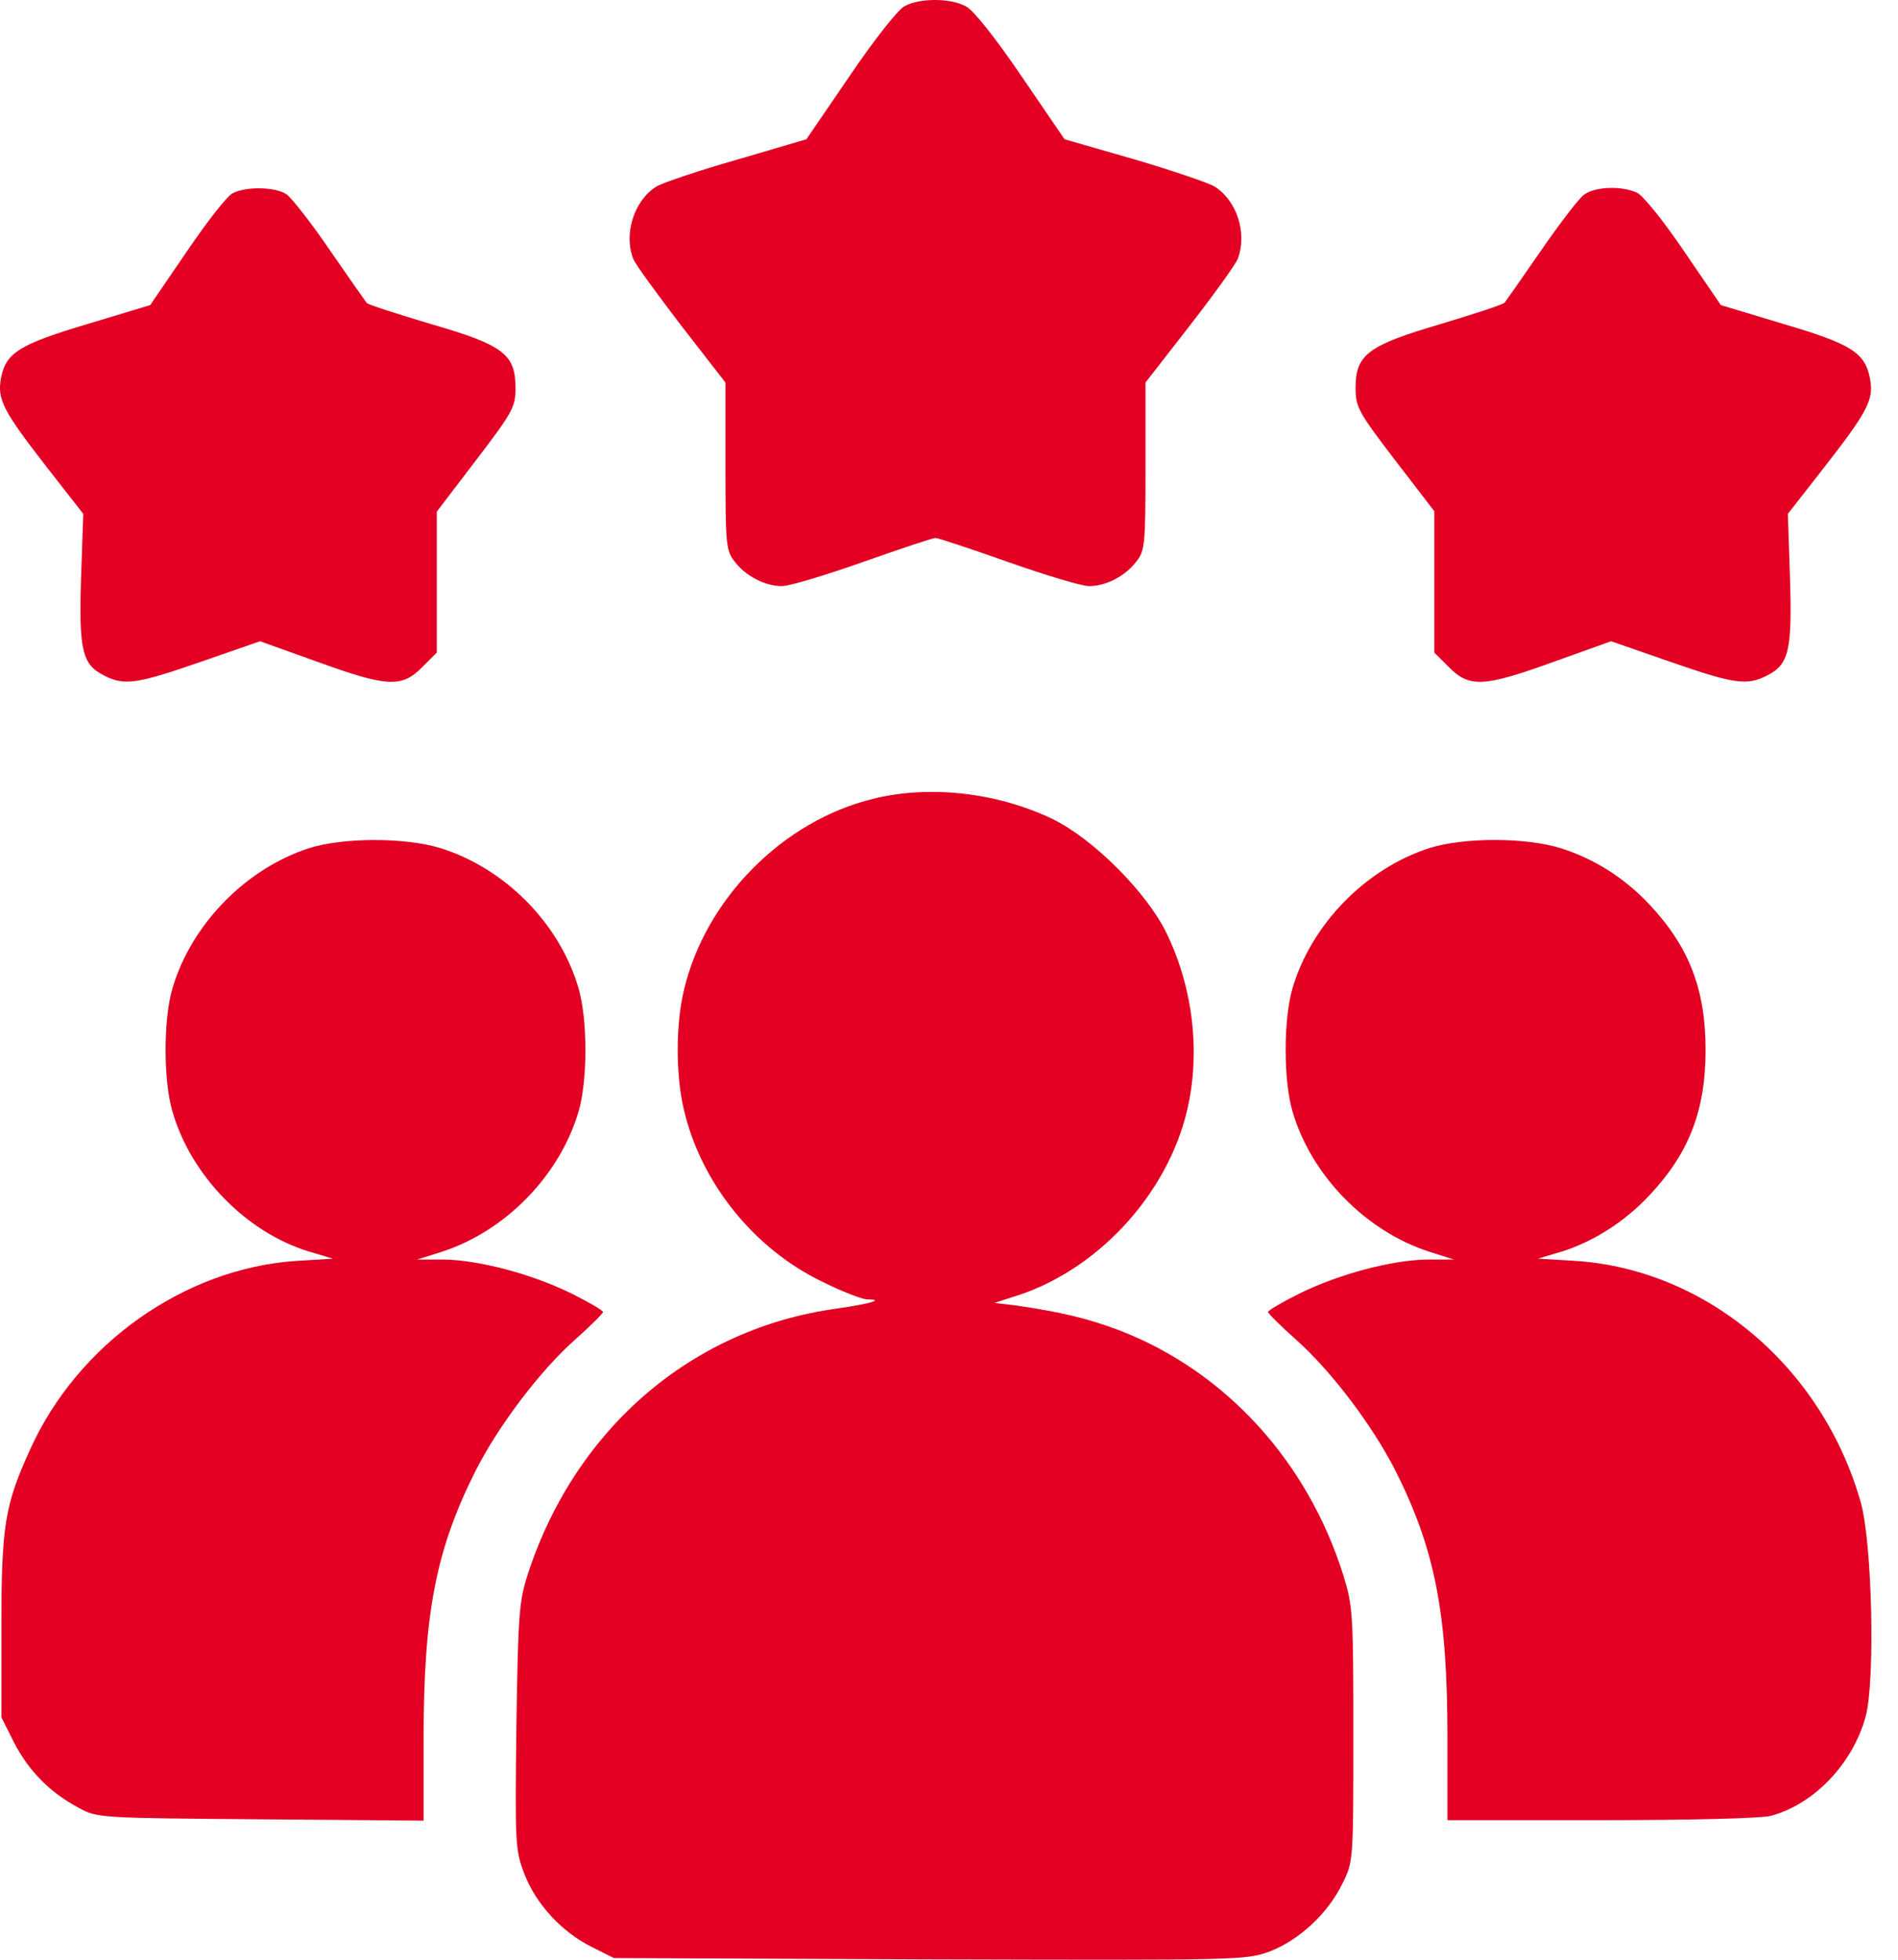 <svg width="31" height="32" viewBox="0 0 31 32" fill="none" xmlns="http://www.w3.org/2000/svg">
<path d="M14.772 0.102C14.665 0.159 14.265 0.667 13.879 1.238L13.171 2.274L12.028 2.61C11.399 2.789 10.813 2.989 10.72 3.046C10.356 3.275 10.184 3.818 10.342 4.225C10.377 4.318 10.735 4.804 11.128 5.319L11.849 6.247V7.612C11.849 8.891 11.857 8.991 11.999 9.17C12.185 9.413 12.5 9.57 12.771 9.57C12.893 9.57 13.486 9.392 14.093 9.177C14.701 8.963 15.236 8.784 15.279 8.784C15.322 8.784 15.858 8.963 16.466 9.177C17.073 9.392 17.666 9.57 17.788 9.57C18.059 9.57 18.374 9.413 18.559 9.17C18.702 8.991 18.709 8.891 18.709 7.612V6.247L19.431 5.319C19.831 4.804 20.181 4.318 20.217 4.225C20.374 3.811 20.203 3.275 19.838 3.046C19.746 2.989 19.16 2.789 18.531 2.603L17.387 2.274L16.68 1.238C16.251 0.609 15.894 0.159 15.773 0.102C15.522 -0.034 15.015 -0.034 14.772 0.102Z" fill="#E30022"/>
<path d="M3.804 3.153C3.718 3.189 3.382 3.618 3.053 4.104L2.453 4.982L1.431 5.29C0.309 5.626 0.095 5.761 0.016 6.176C-0.048 6.526 0.052 6.712 0.774 7.641L1.36 8.391L1.324 9.434C1.288 10.606 1.338 10.849 1.696 11.028C2.024 11.199 2.232 11.171 3.282 10.806L4.247 10.471L5.183 10.806C6.326 11.221 6.562 11.228 6.891 10.899L7.134 10.656V9.506V8.355L7.777 7.512C8.377 6.726 8.42 6.647 8.42 6.333C8.42 5.783 8.22 5.633 7.034 5.29C6.483 5.125 6.012 4.975 5.99 4.947C5.962 4.911 5.69 4.525 5.39 4.089C5.09 3.646 4.768 3.239 4.683 3.175C4.511 3.053 4.032 3.039 3.804 3.153Z" fill="#E30022"/>
<path d="M25.878 3.175C25.792 3.232 25.478 3.646 25.171 4.089C24.87 4.525 24.599 4.911 24.577 4.94C24.549 4.975 24.077 5.125 23.534 5.29C22.341 5.64 22.141 5.79 22.141 6.333C22.141 6.647 22.183 6.726 22.784 7.512L23.427 8.348V9.506V10.656L23.67 10.899C23.999 11.228 24.234 11.221 25.378 10.806L26.314 10.471L27.279 10.806C28.329 11.171 28.536 11.199 28.865 11.028C29.222 10.849 29.272 10.606 29.236 9.434L29.201 8.391L29.787 7.641C30.501 6.726 30.608 6.526 30.544 6.19C30.466 5.761 30.244 5.618 29.129 5.29L28.107 4.982L27.507 4.104C27.178 3.618 26.835 3.189 26.735 3.146C26.492 3.032 26.057 3.046 25.878 3.175Z" fill="#E30022"/>
<path d="M14.265 13.043C12.786 13.4 11.521 14.68 11.171 16.166C11.035 16.73 11.035 17.559 11.171 18.124C11.45 19.317 12.314 20.389 13.422 20.925C13.751 21.089 14.086 21.218 14.165 21.218C14.458 21.218 14.215 21.289 13.665 21.368C11.307 21.69 9.406 23.319 8.627 25.684C8.477 26.149 8.463 26.327 8.434 28.185C8.413 30.093 8.413 30.207 8.563 30.593C8.748 31.086 9.177 31.551 9.67 31.794L10.027 31.973L15.187 31.994C20.253 32.008 20.346 32.008 20.739 31.865C21.218 31.68 21.69 31.244 21.925 30.758C22.104 30.4 22.104 30.386 22.104 28.328C22.104 26.356 22.097 26.227 21.94 25.72C21.354 23.855 20.01 22.39 18.288 21.725C17.759 21.525 17.331 21.425 16.602 21.318L16.244 21.275L16.53 21.182C17.895 20.775 19.06 19.524 19.389 18.131C19.61 17.188 19.489 16.137 19.053 15.237C18.731 14.572 17.852 13.693 17.188 13.372C16.294 12.943 15.187 12.814 14.265 13.043Z" fill="#E30022"/>
<path d="M5.047 13.85C4.011 14.186 3.125 15.094 2.817 16.137C2.667 16.644 2.667 17.645 2.817 18.152C3.118 19.195 4.018 20.117 5.033 20.432L5.44 20.553L4.84 20.589C3.018 20.71 1.274 21.939 0.495 23.662C0.081 24.569 0.023 24.905 0.023 26.541V28.042L0.231 28.456C0.466 28.914 0.817 29.271 1.288 29.521C1.588 29.686 1.638 29.686 4.261 29.707L6.919 29.729V28.385C6.919 26.341 7.119 25.305 7.77 24.012C8.141 23.283 8.813 22.39 9.392 21.875C9.642 21.654 9.849 21.446 9.849 21.425C9.849 21.396 9.613 21.261 9.327 21.118C8.684 20.803 7.827 20.575 7.248 20.567H6.812L7.219 20.439C8.256 20.103 9.142 19.195 9.449 18.152C9.599 17.645 9.599 16.644 9.449 16.137C9.142 15.079 8.248 14.179 7.198 13.85C6.619 13.672 5.612 13.672 5.047 13.85Z" fill="#E30022"/>
<path d="M23.341 13.85C22.305 14.185 21.418 15.093 21.111 16.136C20.961 16.644 20.961 17.644 21.111 18.151C21.418 19.195 22.305 20.102 23.341 20.438L23.748 20.567H23.312C22.733 20.574 21.876 20.803 21.233 21.117C20.947 21.26 20.711 21.396 20.711 21.424C20.711 21.446 20.918 21.653 21.168 21.875C21.747 22.389 22.419 23.282 22.79 24.011C23.441 25.305 23.641 26.341 23.641 28.377V29.721H26.163C27.585 29.721 28.786 29.692 28.929 29.649C29.636 29.456 30.265 28.792 30.472 28.027C30.629 27.448 30.579 25.204 30.394 24.54C29.772 22.332 27.878 20.724 25.72 20.588L25.12 20.552L25.527 20.431C26.035 20.267 26.542 19.945 26.942 19.516C27.592 18.823 27.857 18.13 27.857 17.144C27.857 16.158 27.592 15.465 26.942 14.771C26.535 14.336 26.035 14.021 25.491 13.85C24.913 13.671 23.905 13.671 23.341 13.85Z" fill="#E30022"/>
</svg>
